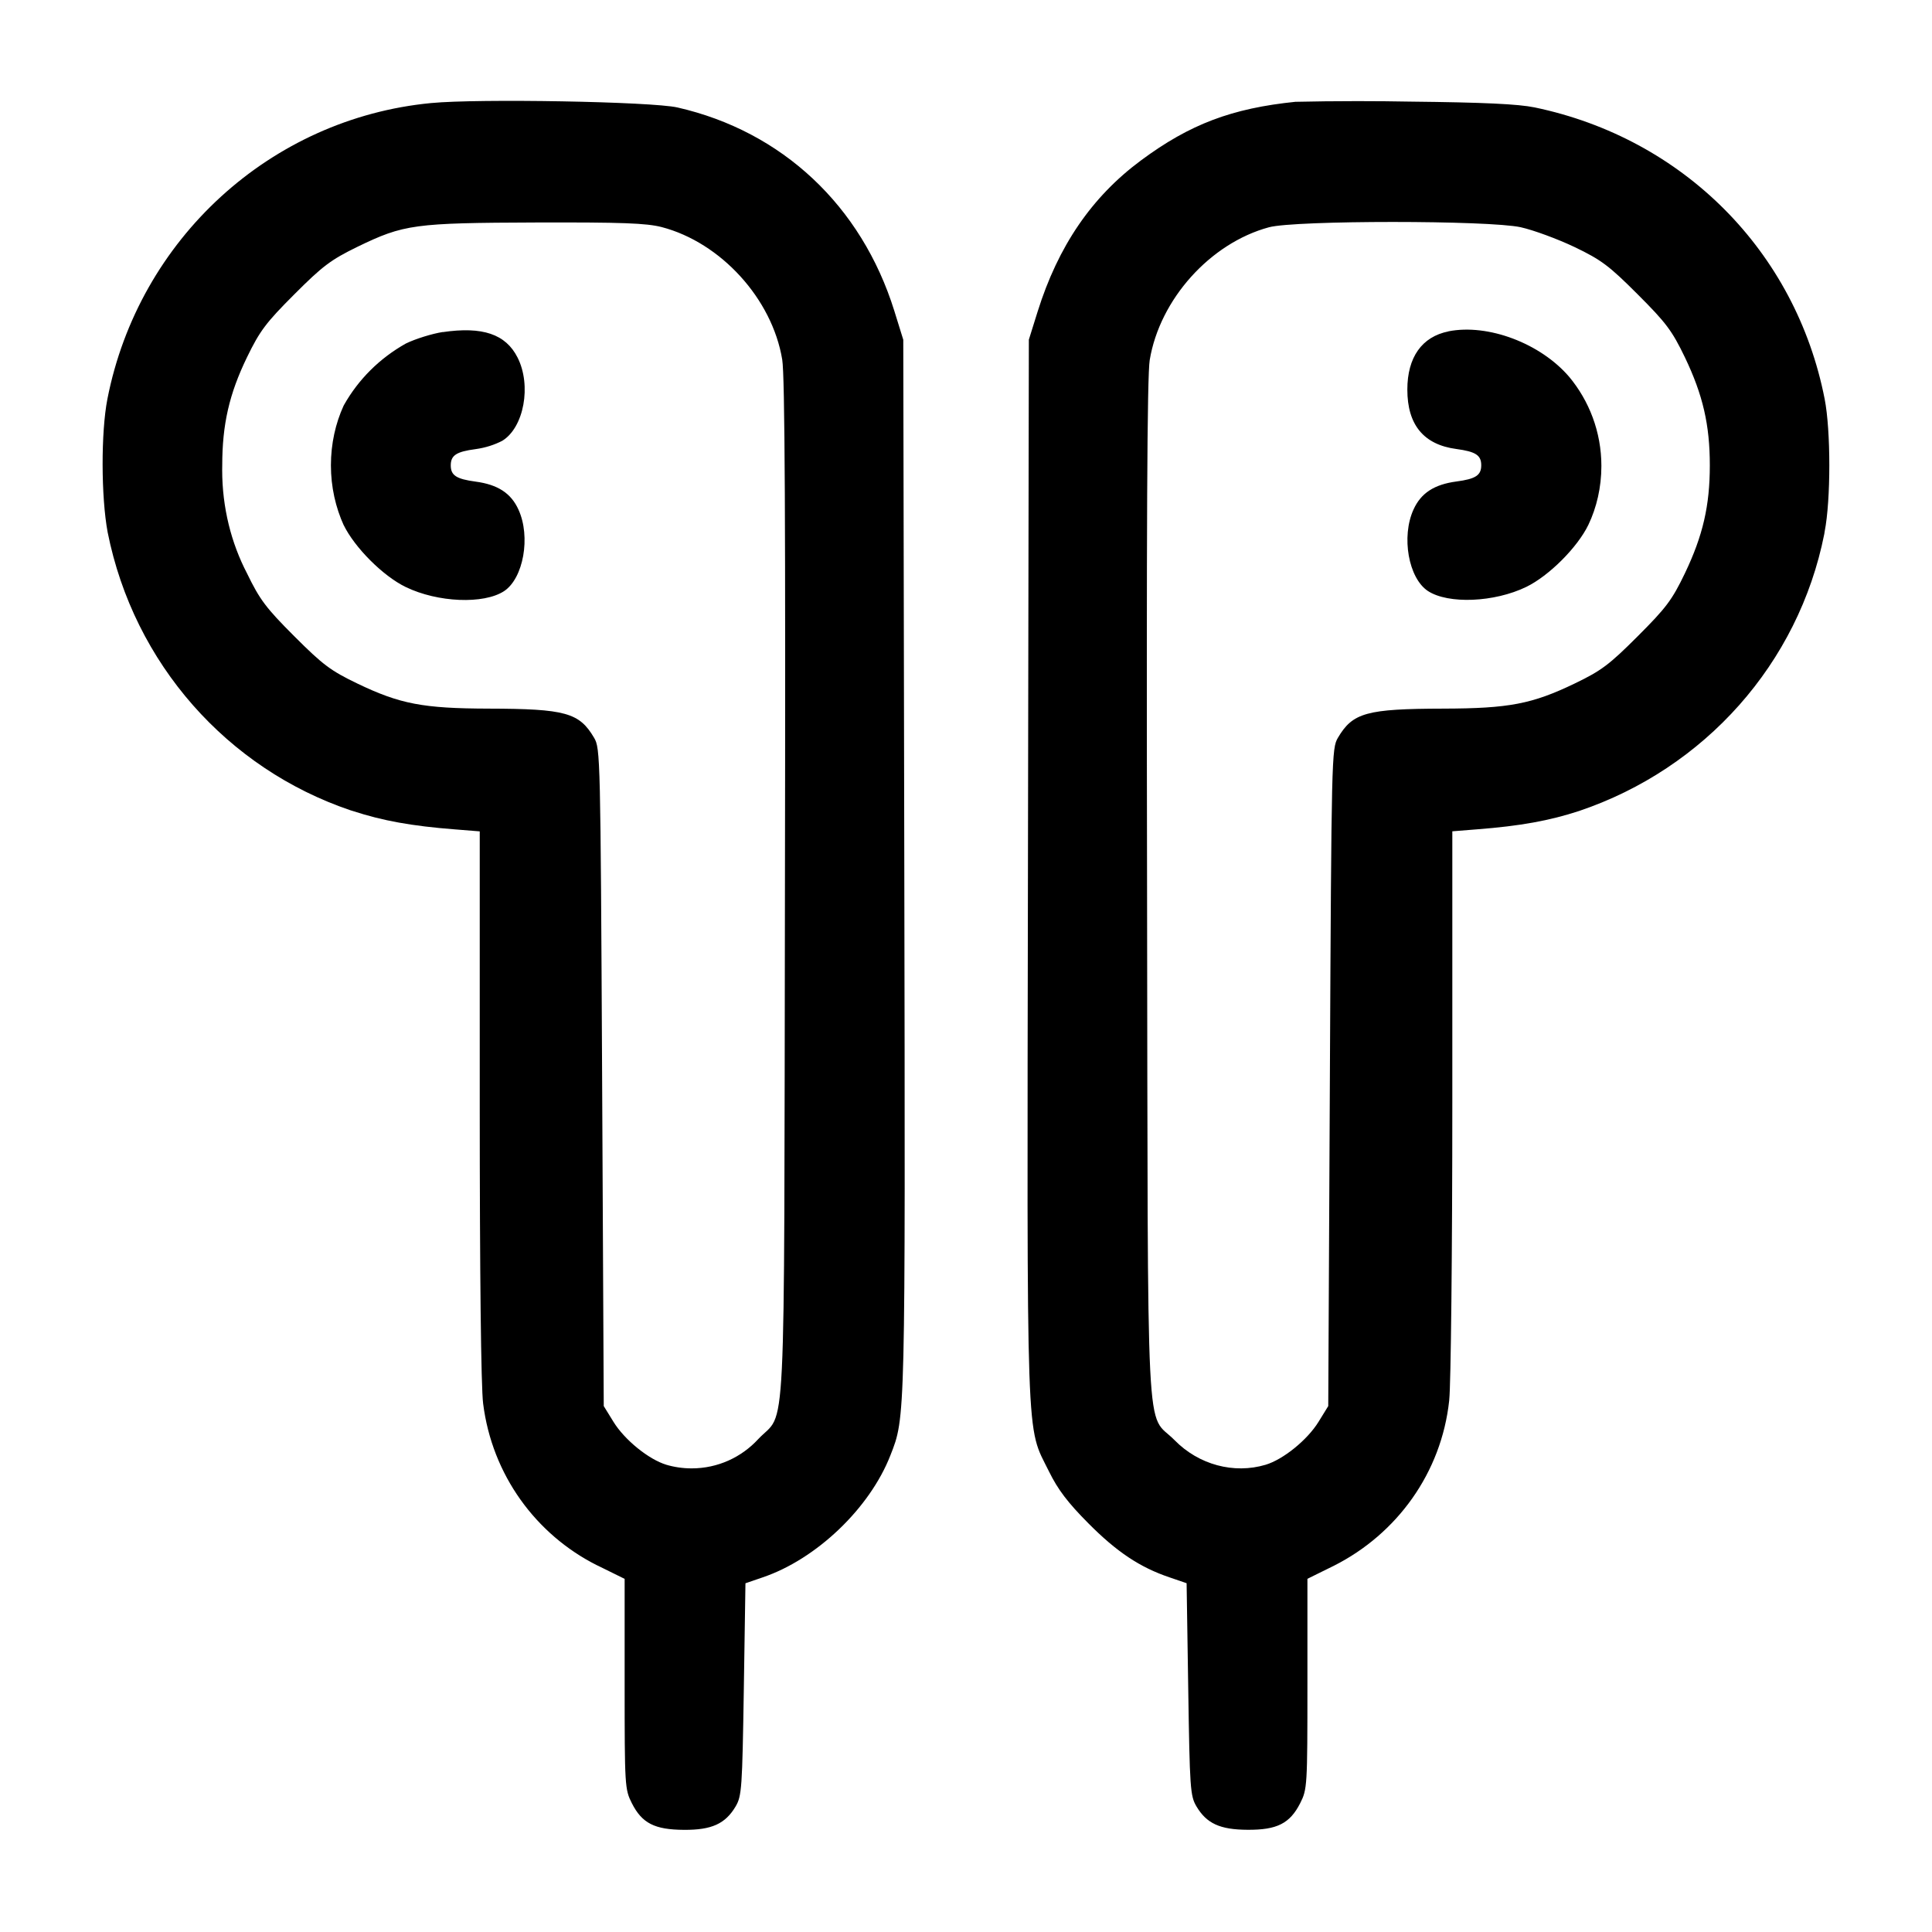 <!-- Generated by IcoMoon.io -->
<svg version="1.1" xmlns="http://www.w3.org/2000/svg" width="32" height="32" viewBox="0 0 32 32">
<title>airpods</title>
<path d="M7.139 1.707c-2.657 0.255-4.841 2.252-5.36 4.901-0.108 0.552-0.105 1.623 0.004 2.208 0.435 2.181 1.987 3.916 4.022 4.605l0.043 0.013c0.489 0.16 0.975 0.248 1.685 0.303l0.413 0.033v4.516c0 2.805 0.021 4.685 0.056 4.96 0.148 1.184 0.875 2.171 1.884 2.679l0.020 0.009 0.44 0.217v1.74c0 1.699 0.003 1.745 0.12 1.977 0.168 0.331 0.376 0.437 0.863 0.44 0.459 0.003 0.685-0.1 0.856-0.389 0.101-0.173 0.109-0.299 0.135-1.94l0.027-1.755 0.283-0.097c0.891-0.301 1.775-1.145 2.117-2.020 0.251-0.639 0.248-0.535 0.231-9.76l-0.017-8.72-0.149-0.48c-0.544-1.741-1.856-2.971-3.591-3.367-0.427-0.097-3.299-0.149-4.081-0.073zM21.467 1.685c-1.064 0.108-1.76 0.372-2.569 0.972-0.815 0.604-1.371 1.417-1.712 2.505l-0.145 0.464-0.015 8.773c-0.016 9.765-0.036 9.192 0.348 9.972 0.148 0.301 0.311 0.516 0.652 0.859 0.469 0.473 0.855 0.731 1.345 0.896l0.283 0.097 0.027 1.755c0.025 1.641 0.033 1.767 0.135 1.94 0.168 0.284 0.389 0.387 0.848 0.389 0.487 0.003 0.7-0.104 0.871-0.44 0.117-0.232 0.12-0.279 0.12-1.977v-1.74l0.44-0.217c1.045-0.528 1.779-1.54 1.908-2.734l0.001-0.015c0.027-0.24 0.051-2.457 0.051-4.927v-4.488l0.413-0.033c0.711-0.055 1.196-0.143 1.685-0.303 2.082-0.702 3.637-2.443 4.063-4.589l0.006-0.039c0.103-0.525 0.103-1.672 0-2.197-0.479-2.444-2.341-4.316-4.804-4.829-0.272-0.056-0.845-0.083-2.057-0.096-0.262-0.005-0.57-0.008-0.879-0.008-0.357 0-0.712 0.004-1.067 0.012l0.053-0.001zM10.959 3.761c0.981 0.256 1.831 1.189 1.997 2.195 0.044 0.263 0.056 2.696 0.045 8.791-0.016 9.491 0.028 8.587-0.444 9.091-0.274 0.297-0.666 0.483-1.101 0.483-0.149 0-0.294-0.022-0.43-0.063l0.011 0.003c-0.292-0.088-0.691-0.411-0.876-0.711l-0.161-0.261-0.027-5.444c-0.027-5.323-0.029-5.448-0.133-5.625-0.245-0.416-0.473-0.48-1.749-0.483-1.083-0.003-1.465-0.076-2.171-0.415-0.444-0.213-0.573-0.311-1.045-0.783-0.469-0.469-0.572-0.605-0.785-1.045-0.259-0.497-0.41-1.085-0.41-1.709 0-0.027 0-0.055 0.001-0.082l-0 0.004c0-0.676 0.116-1.183 0.409-1.787 0.213-0.44 0.316-0.576 0.785-1.045 0.468-0.469 0.605-0.572 1.045-0.787 0.771-0.373 0.936-0.396 2.963-0.403 1.424-0.004 1.821 0.011 2.076 0.076zM25.189 3.764c0.211 0.047 0.612 0.195 0.891 0.328 0.444 0.213 0.573 0.311 1.045 0.783s0.569 0.601 0.783 1.045c0.297 0.621 0.412 1.116 0.412 1.787s-0.115 1.165-0.412 1.787c-0.213 0.444-0.311 0.573-0.783 1.045s-0.601 0.569-1.045 0.783c-0.705 0.339-1.088 0.412-2.171 0.415-1.276 0.003-1.504 0.067-1.749 0.483-0.104 0.177-0.107 0.303-0.133 5.625l-0.027 5.444-0.161 0.261c-0.185 0.3-0.584 0.623-0.876 0.711-0.527 0.157-1.109 0-1.508-0.407-0.485-0.493-0.44 0.419-0.456-9.107-0.011-6.004 0.001-8.529 0.044-8.784 0.167-1.007 1.004-1.937 1.976-2.199 0.437-0.117 3.637-0.117 4.171 0zM7.335 5.499c-0.175 0.027-0.451 0.112-0.613 0.191-0.436 0.245-0.786 0.595-1.024 1.017l-0.007 0.013c-0.133 0.29-0.21 0.629-0.21 0.987s0.077 0.697 0.216 1.002l-0.006-0.015c0.183 0.376 0.653 0.847 1.029 1.029 0.531 0.257 1.292 0.288 1.629 0.068 0.321-0.212 0.444-0.9 0.239-1.349-0.123-0.273-0.343-0.416-0.711-0.465-0.319-0.043-0.411-0.103-0.411-0.269s0.092-0.227 0.411-0.269c0.165-0.023 0.314-0.071 0.45-0.142l-0.008 0.004c0.359-0.219 0.488-0.917 0.253-1.38-0.196-0.387-0.58-0.517-1.239-0.42zM23.991 5.489c-0.44 0.088-0.681 0.429-0.681 0.964 0 0.584 0.271 0.912 0.813 0.984 0.319 0.043 0.411 0.103 0.411 0.269s-0.092 0.227-0.411 0.269c-0.368 0.049-0.588 0.192-0.711 0.465-0.205 0.449-0.083 1.137 0.239 1.349 0.337 0.22 1.099 0.189 1.629-0.068 0.376-0.183 0.847-0.653 1.029-1.029 0.136-0.285 0.215-0.62 0.215-0.974 0-0.563-0.202-1.080-0.537-1.481l0.003 0.004c-0.475-0.555-1.345-0.883-2-0.753z"></path>
</svg>
